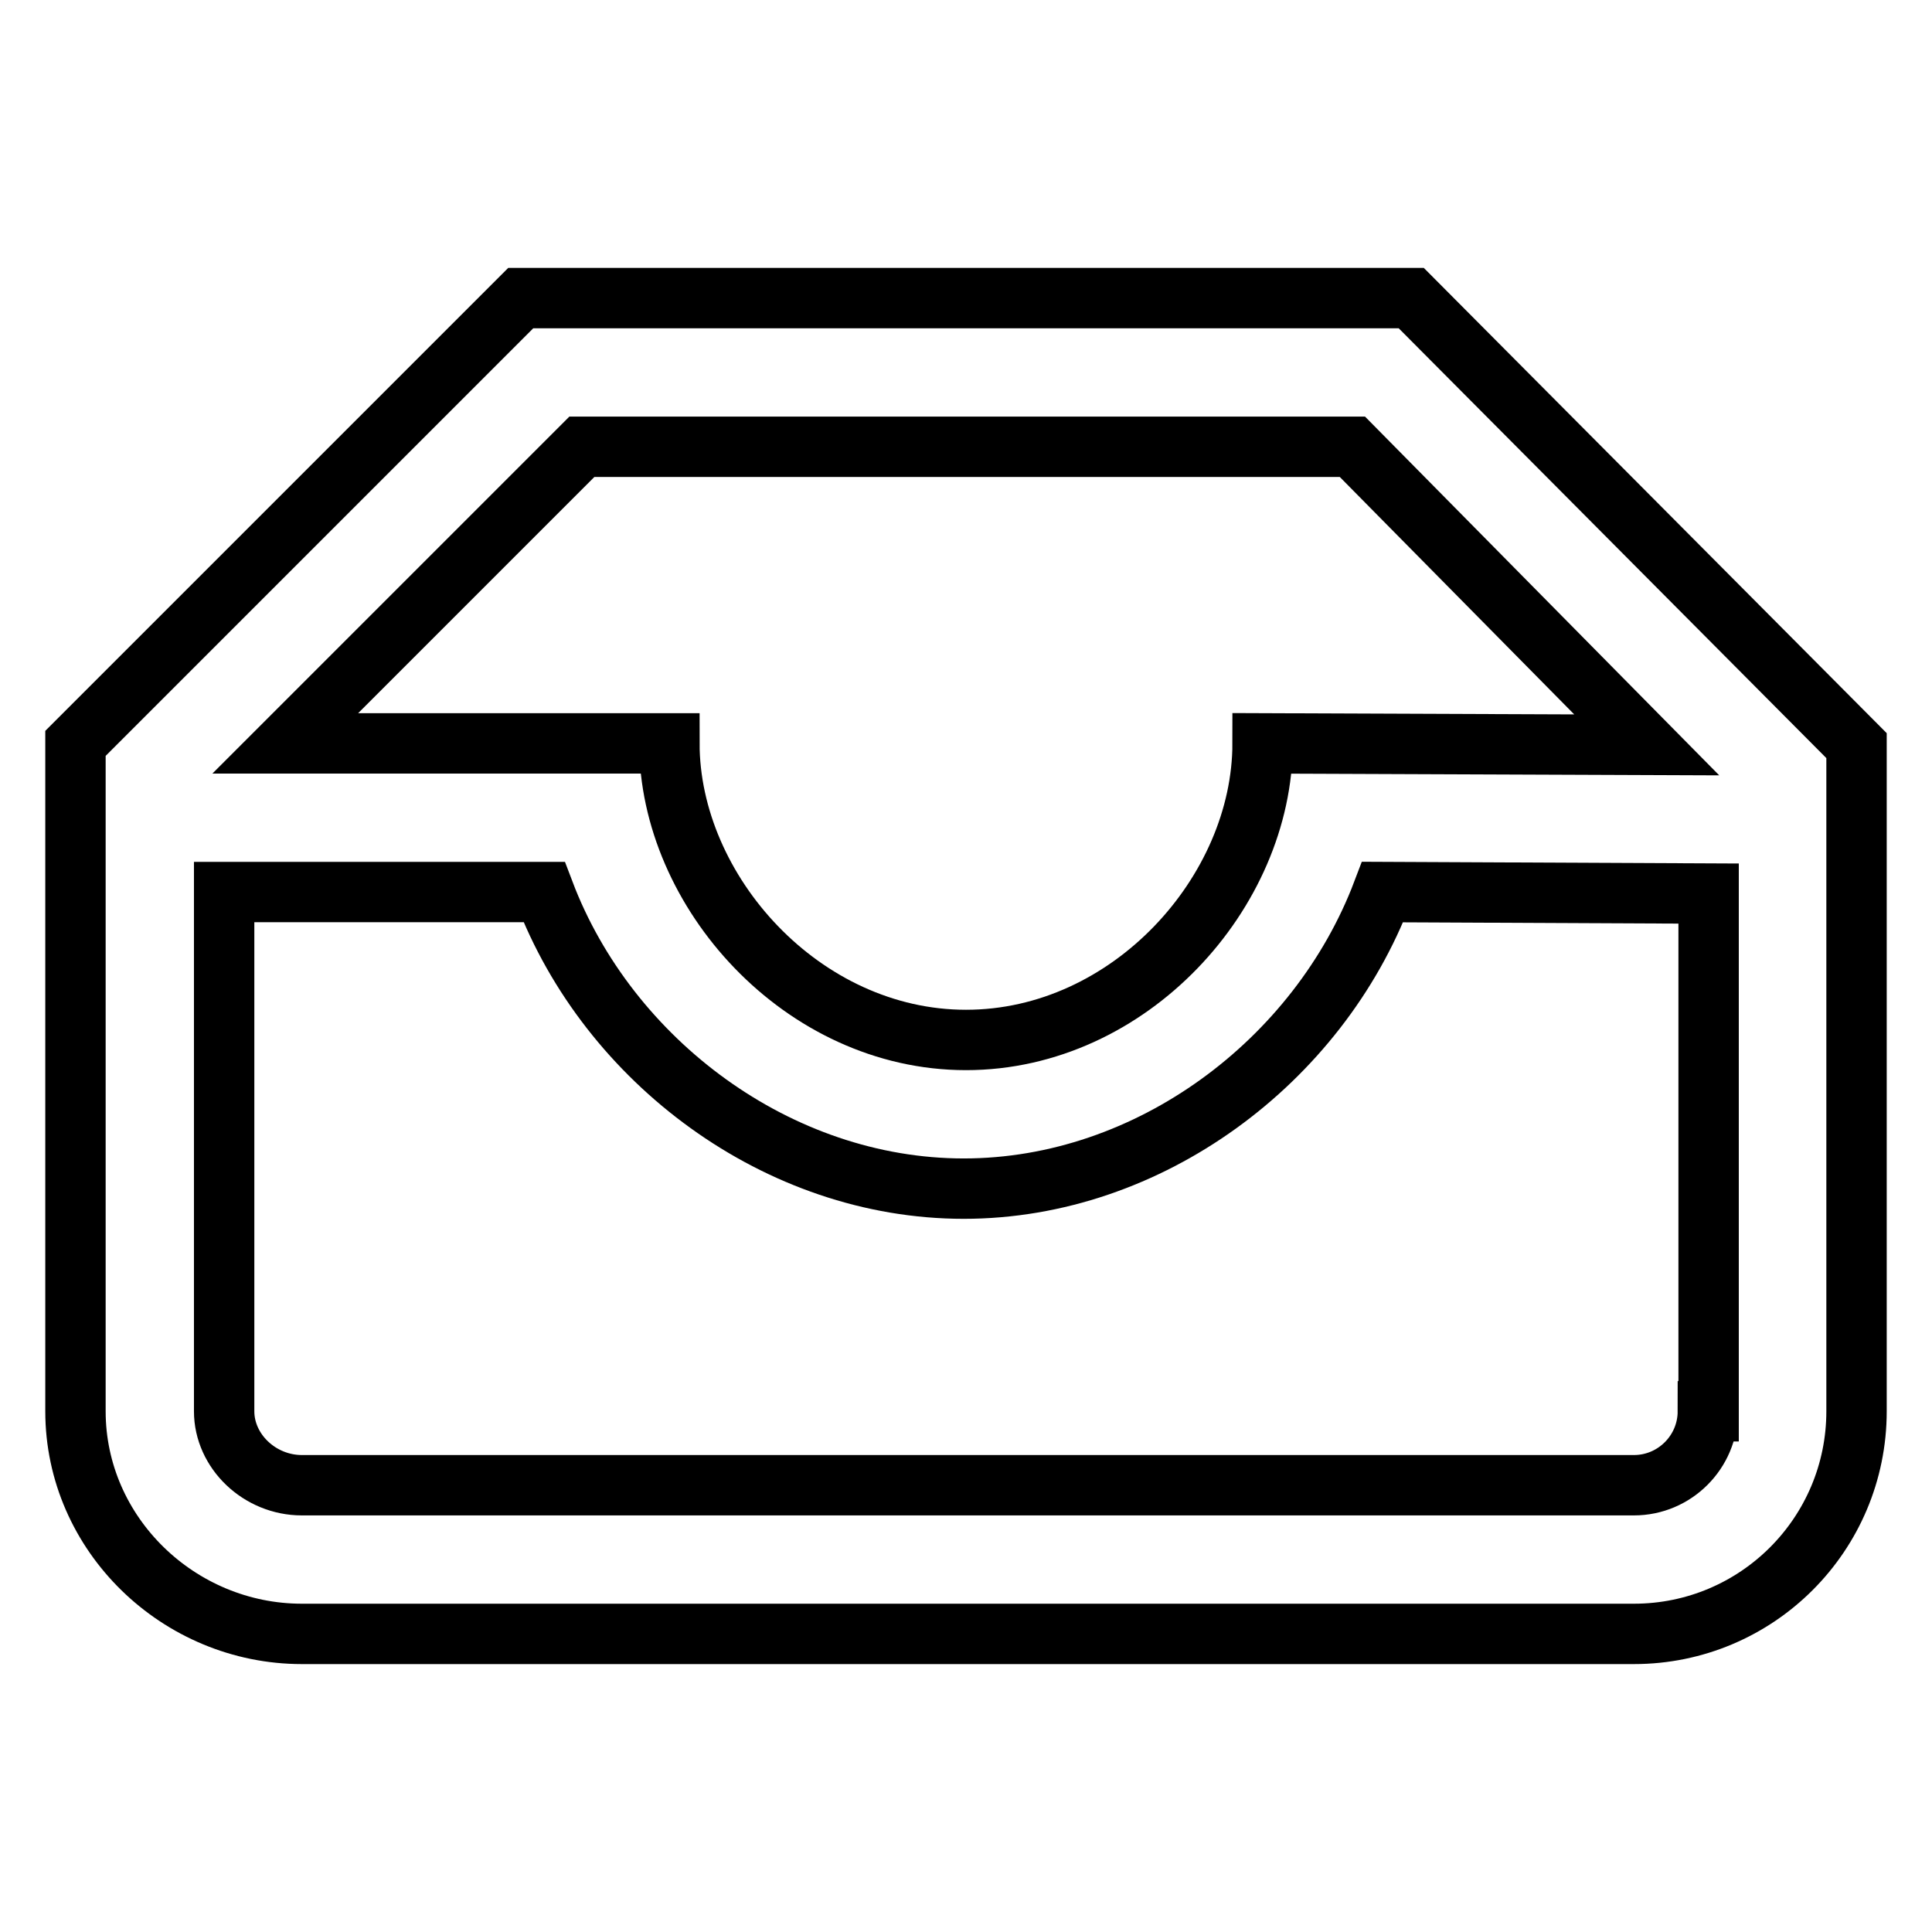 <?xml version="1.0" encoding="utf-8"?>
<!-- Svg Vector Icons : http://www.onlinewebfonts.com/icon -->
<!DOCTYPE svg PUBLIC "-//W3C//DTD SVG 1.1//EN" "http://www.w3.org/Graphics/SVG/1.1/DTD/svg11.dtd">
<svg version="1.1" xmlns="http://www.w3.org/2000/svg" xmlns:xlink="http://www.w3.org/1999/xlink" x="0px" y="0px" viewBox="0 0 256 256" enable-background="new 0 0 256 256" xml:space="preserve">
<g> <path stroke-width="8" fill-opacity="0" stroke="#000000"  d="M187,39.5H69l-59,59V187c0,16.3,13.7,29.5,30,29.5h176.5c16.3,0,29.5-13.2,29.5-29.5V98.8L187,39.5z  M77.1,59.2h102.1l39,39.5l-50.9-0.2c0,19.7-17.6,39.3-39.3,39.3c-21.7,0-39.3-19.7-39.3-39.3H37.8L77.1,59.2z M226.3,187 c0,5.4-4.4,9.8-9.8,9.8H40c-5.6,0-10.3-4.5-10.3-9.8v-68.8h42.4c8.5,22.4,31,39.3,55.6,39.3c24.6,0,47-16.9,55.5-39.3l43.2,0.2V187 z"/></g>
</svg>
